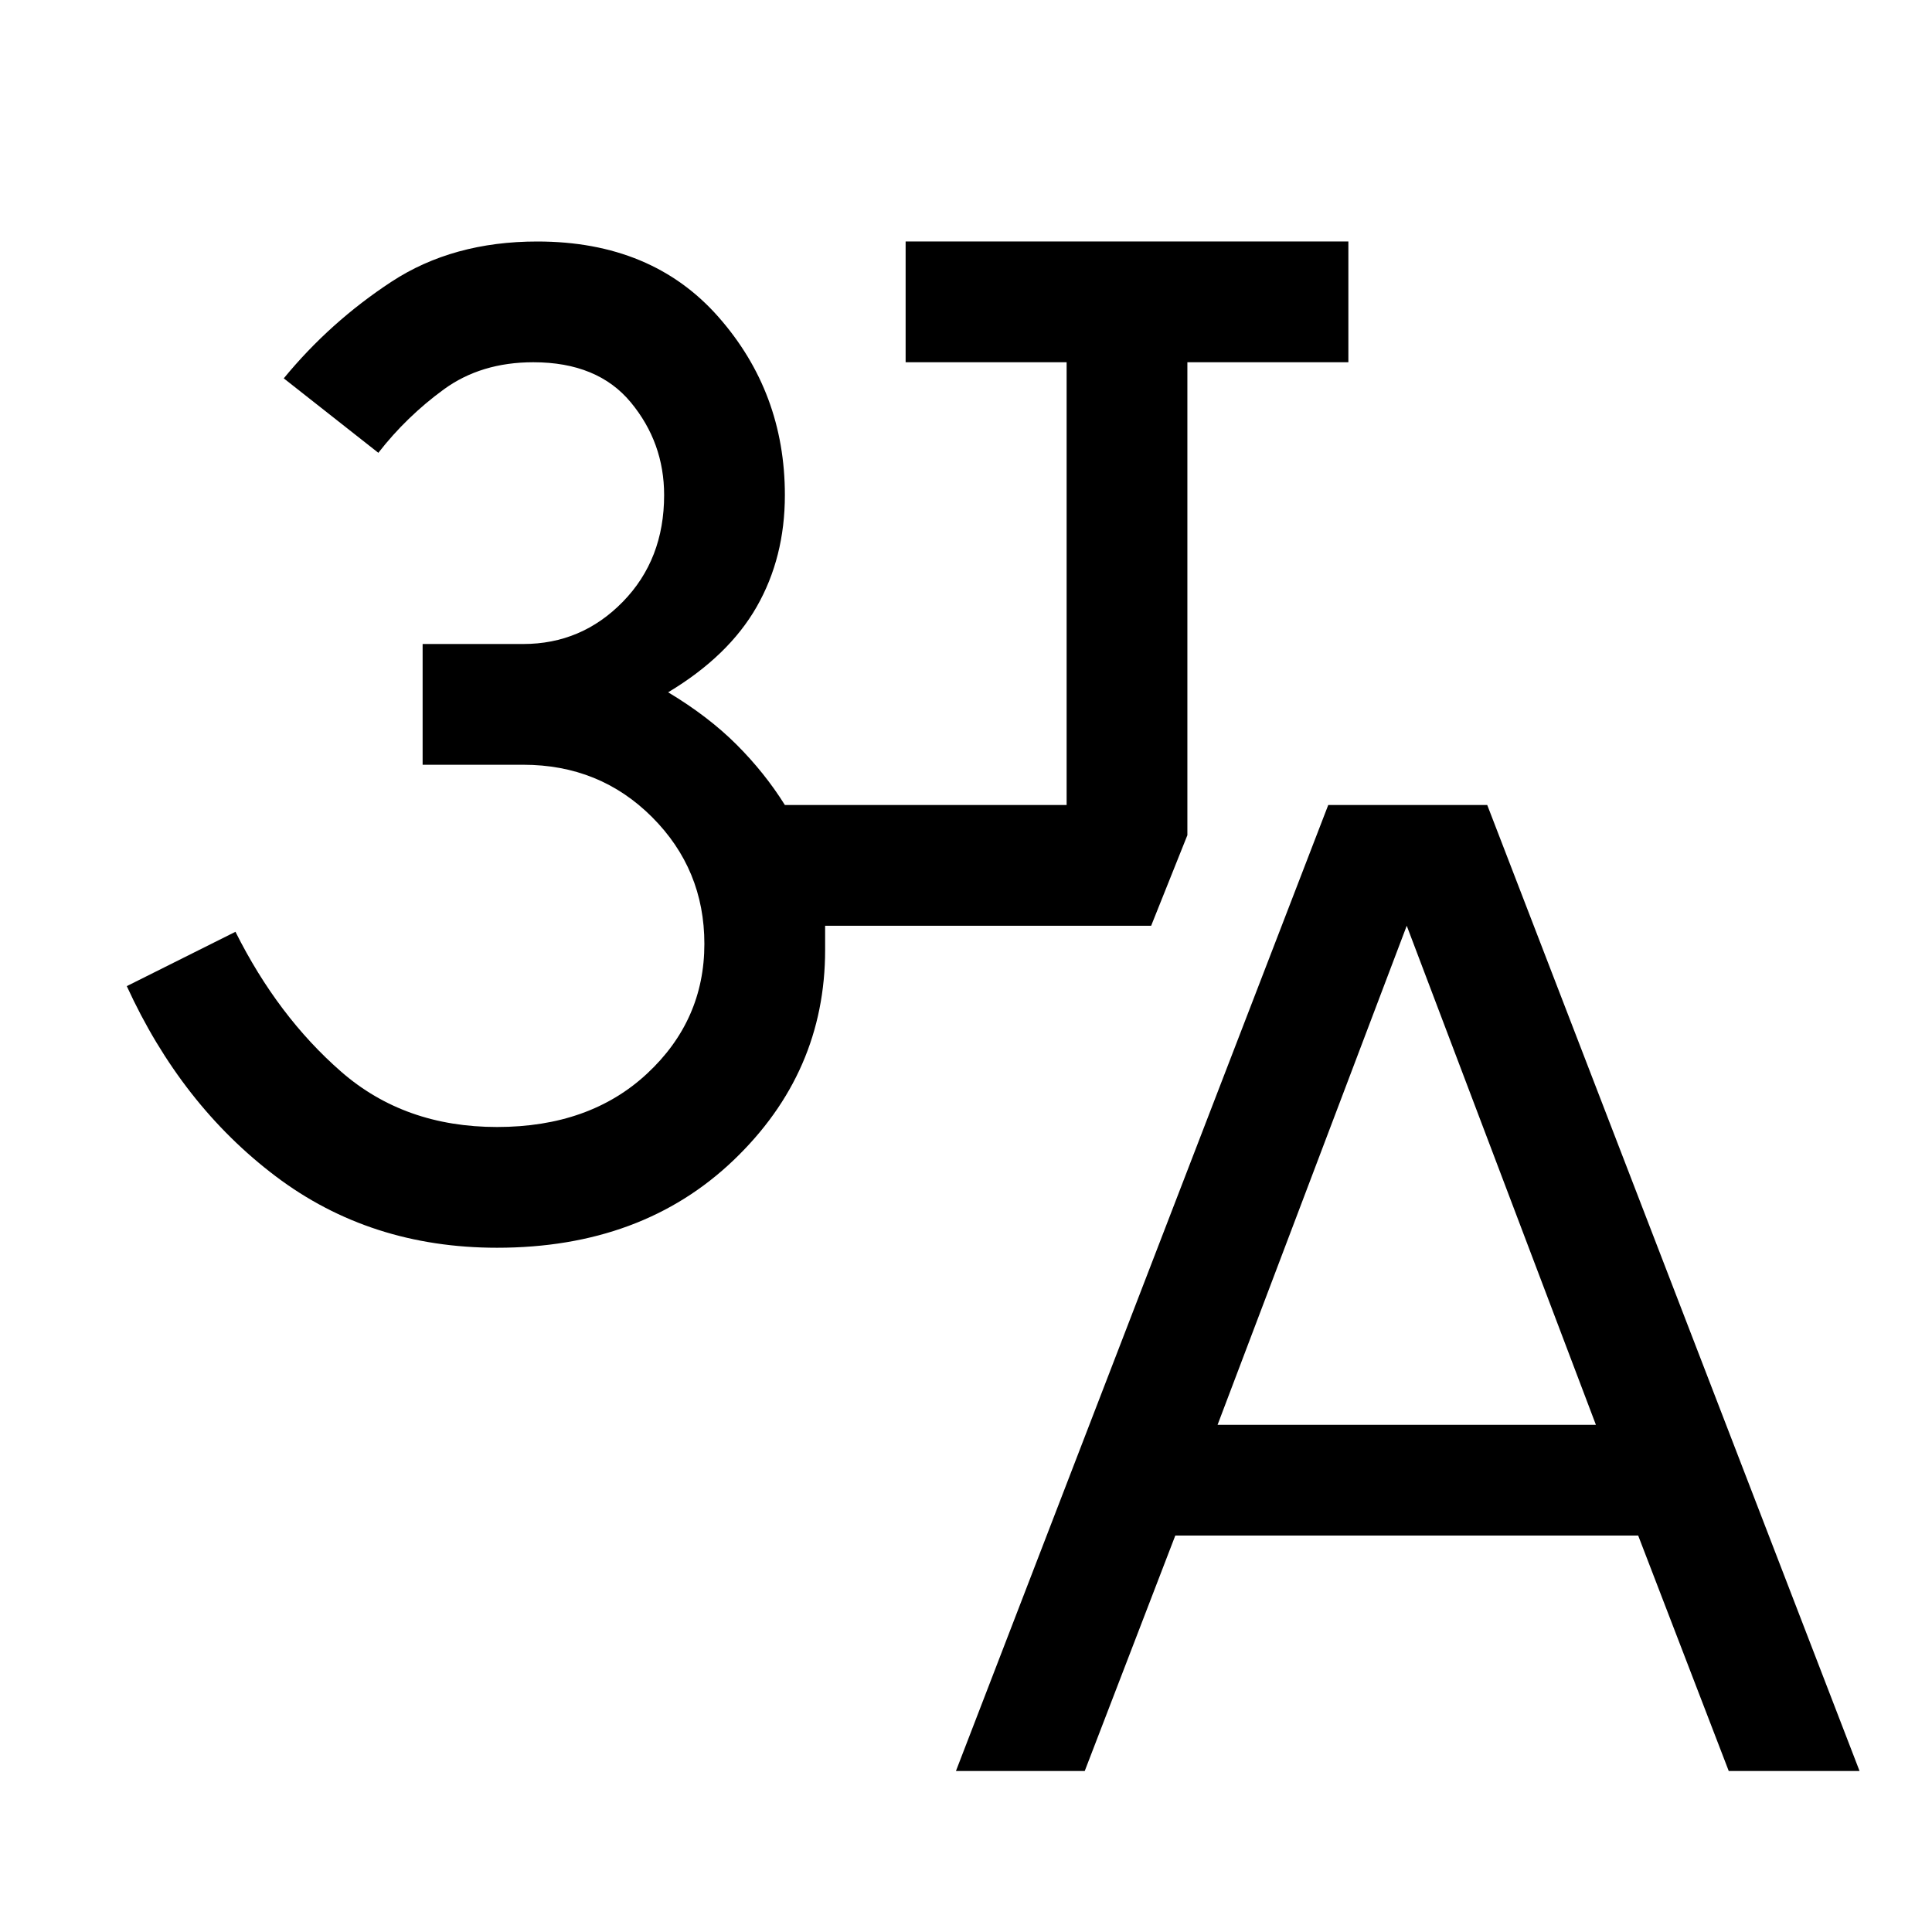 <svg xmlns="http://www.w3.org/2000/svg" height="48px" viewBox="0 -960 960 960" width="48px" fill="#000000"><path d="m475-80 185-480h79L924-80h-65l-45-117H584L539-80h-64Zm130-172h188l-94-248-94 248Zm-358-88q-63 0-110-35.5T63-470l54-27q21 42 52.5 69.5T247-400q46 0 74.5-26.5T350-491q0-37-26-63t-64-26h-50v-60h50q29 0 49.5-21t20.5-53q0-26-16.5-46T265-780q-26 0-44.5 13.5T188-735l-47-37q23-28 53.5-48t72.5-20q57 0 90 37.5t33 88.5q0 31-14 55.5T332-616q20 12 34 26t24 30h140v-220h-80v-60h220v60h-80v235l-18 45H410v12q0 61-45.5 104.5T247-340Z"/></svg>